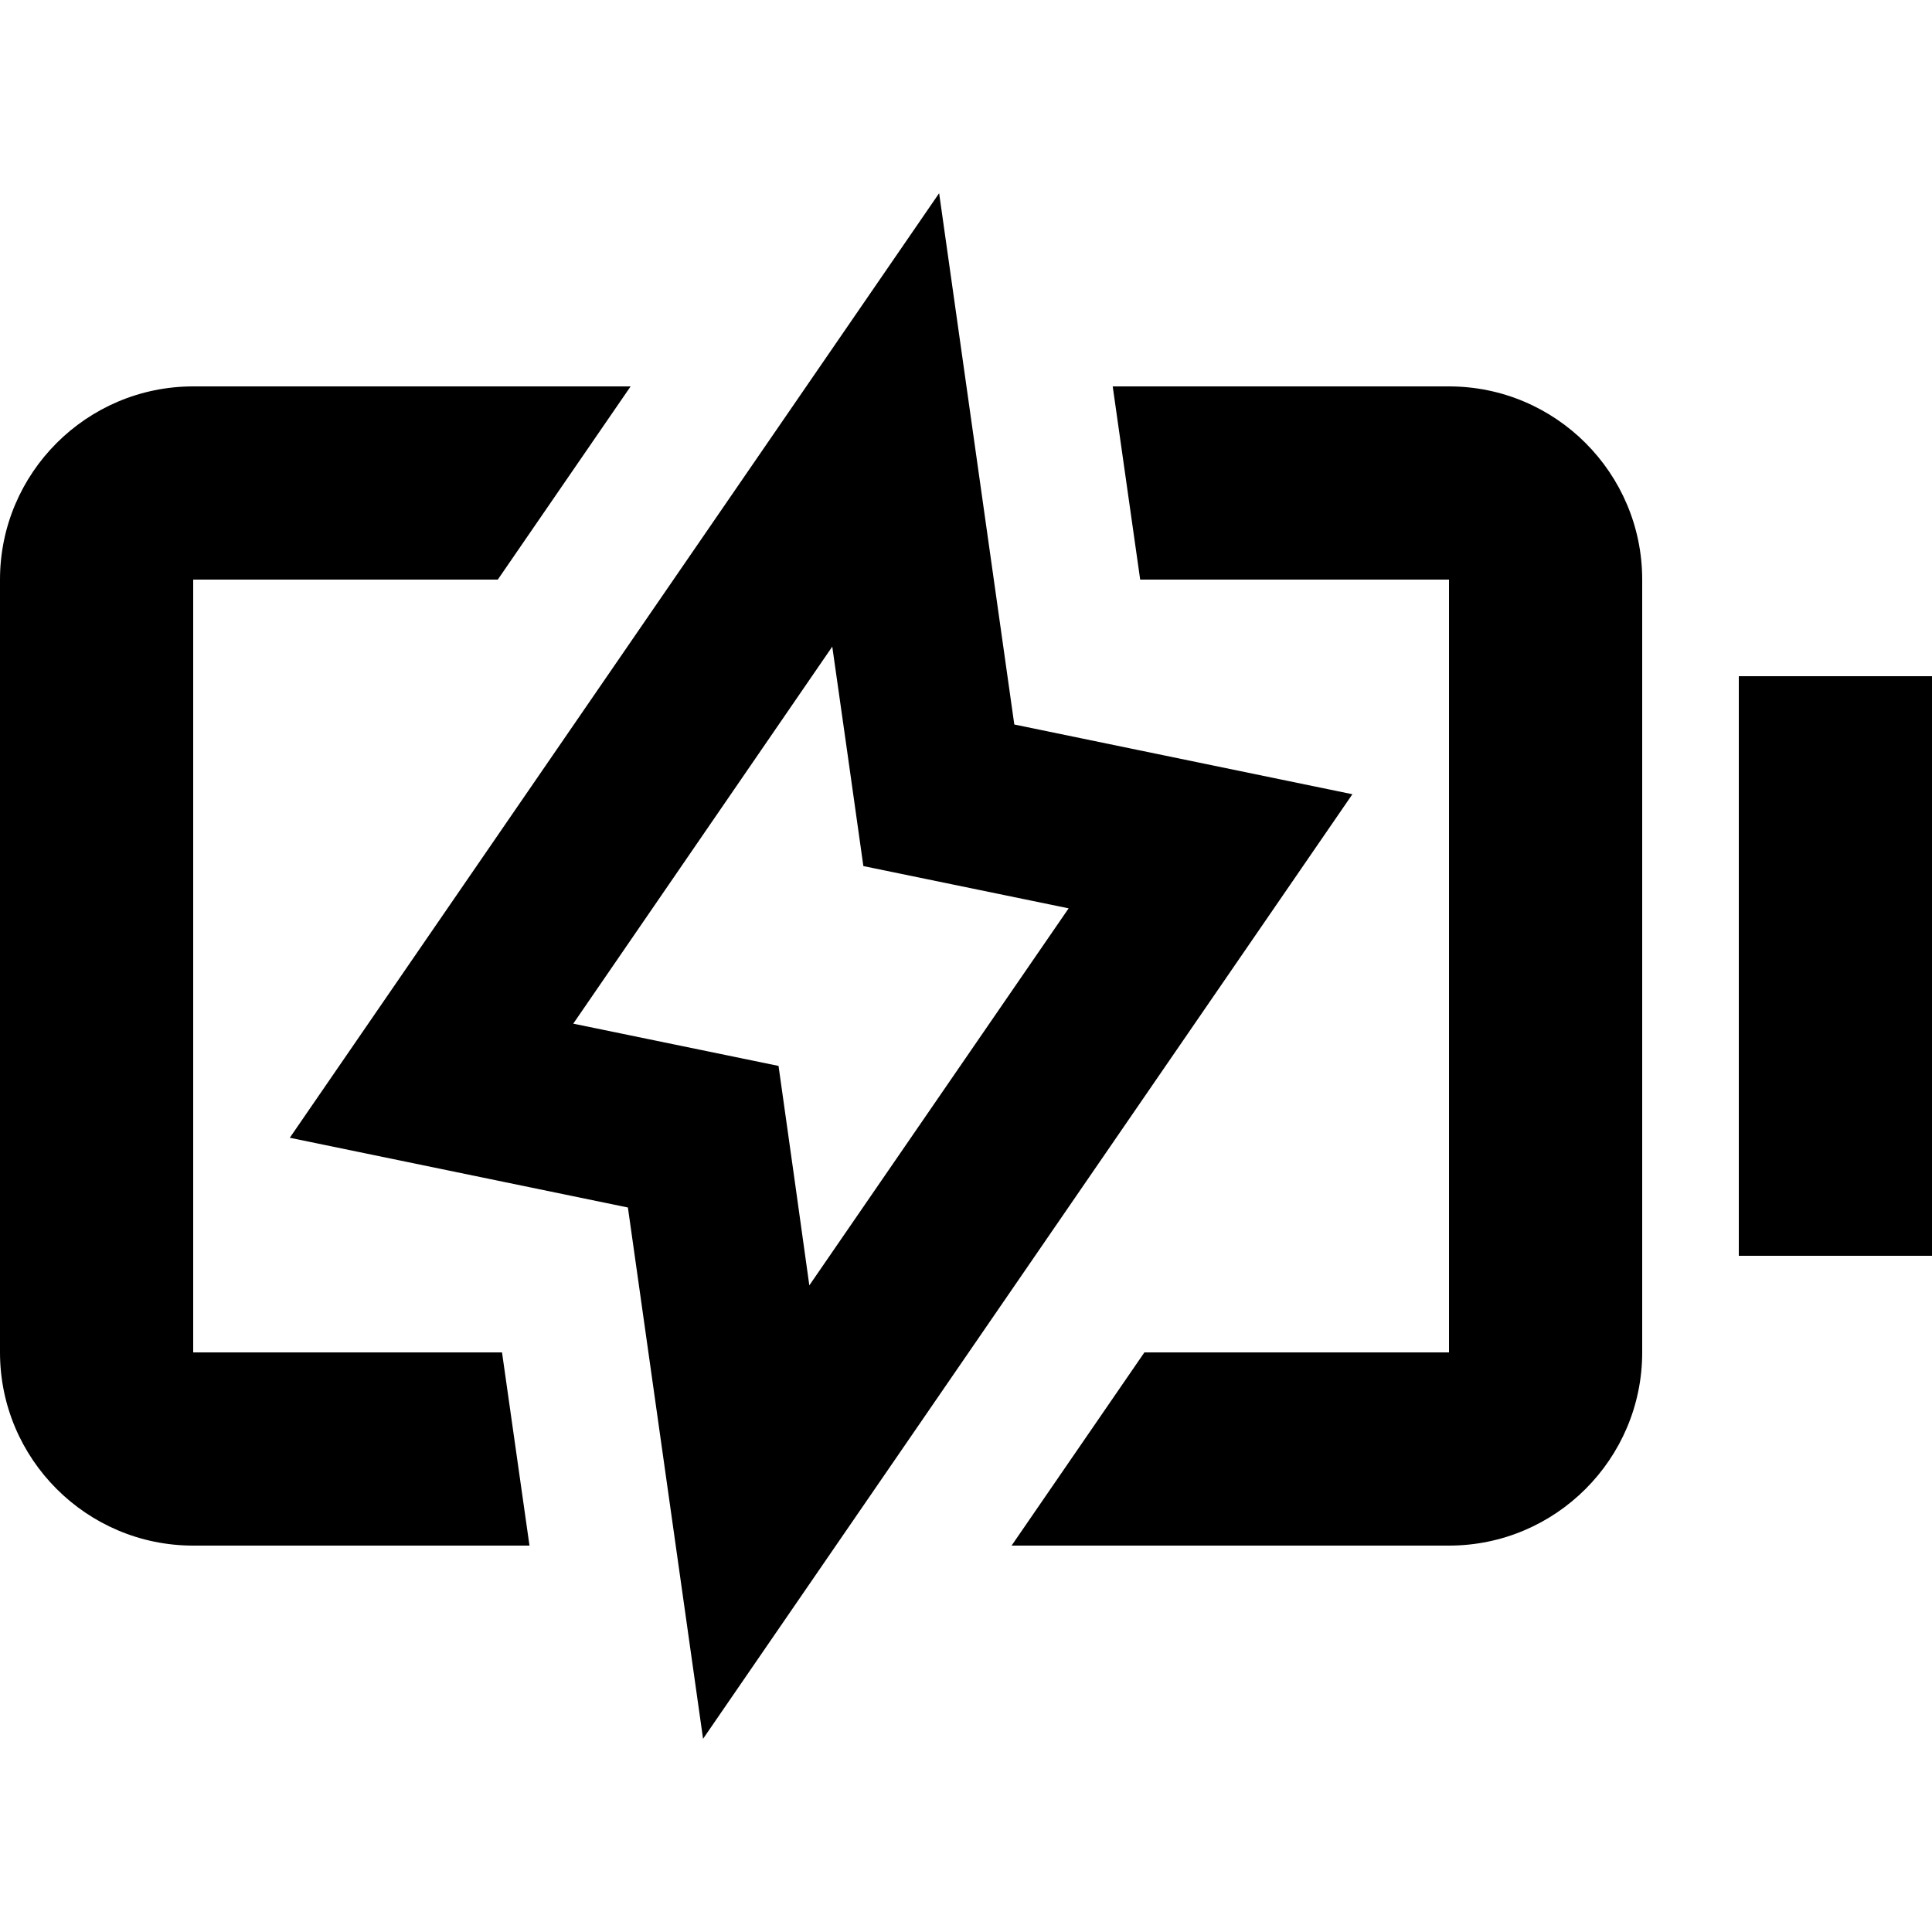 <svg xmlns="http://www.w3.org/2000/svg" viewBox="0 0 640 640"><!--! Font Awesome Pro 7.1.0 by @fontawesome - https://fontawesome.com License - https://fontawesome.com/license (Commercial License) Copyright 2025 Fonticons, Inc. --><path fill="currentColor" d="M336 240L448 263.1L232.9 576L208 400L96 376.9L311.1 64L336 240zM164.9 192L64 192L64 448L166.3 448L175.4 512L64 512C28.7 512 0 483.3 0 448L0 192C0 156.7 28.7 128 64 128L208.9 128L164.9 192zM480 128C515.3 128 544 156.7 544 192L544 448C544 483.3 515.3 512 480 512L335.1 512L379.1 448L480 448L480 192L377.7 192L368.6 128L480 128zM189.9 339.1C207.9 342.8 230.6 347.5 257.9 353.1C261.7 380 265.1 404.2 268.1 425.8L354 300.9C336 297.2 313.3 292.5 286 286.9C282.2 260 278.8 235.8 275.7 214.2L189.9 339.1zM640 416L576 416L576 224L640 224L640 416z"/></svg>